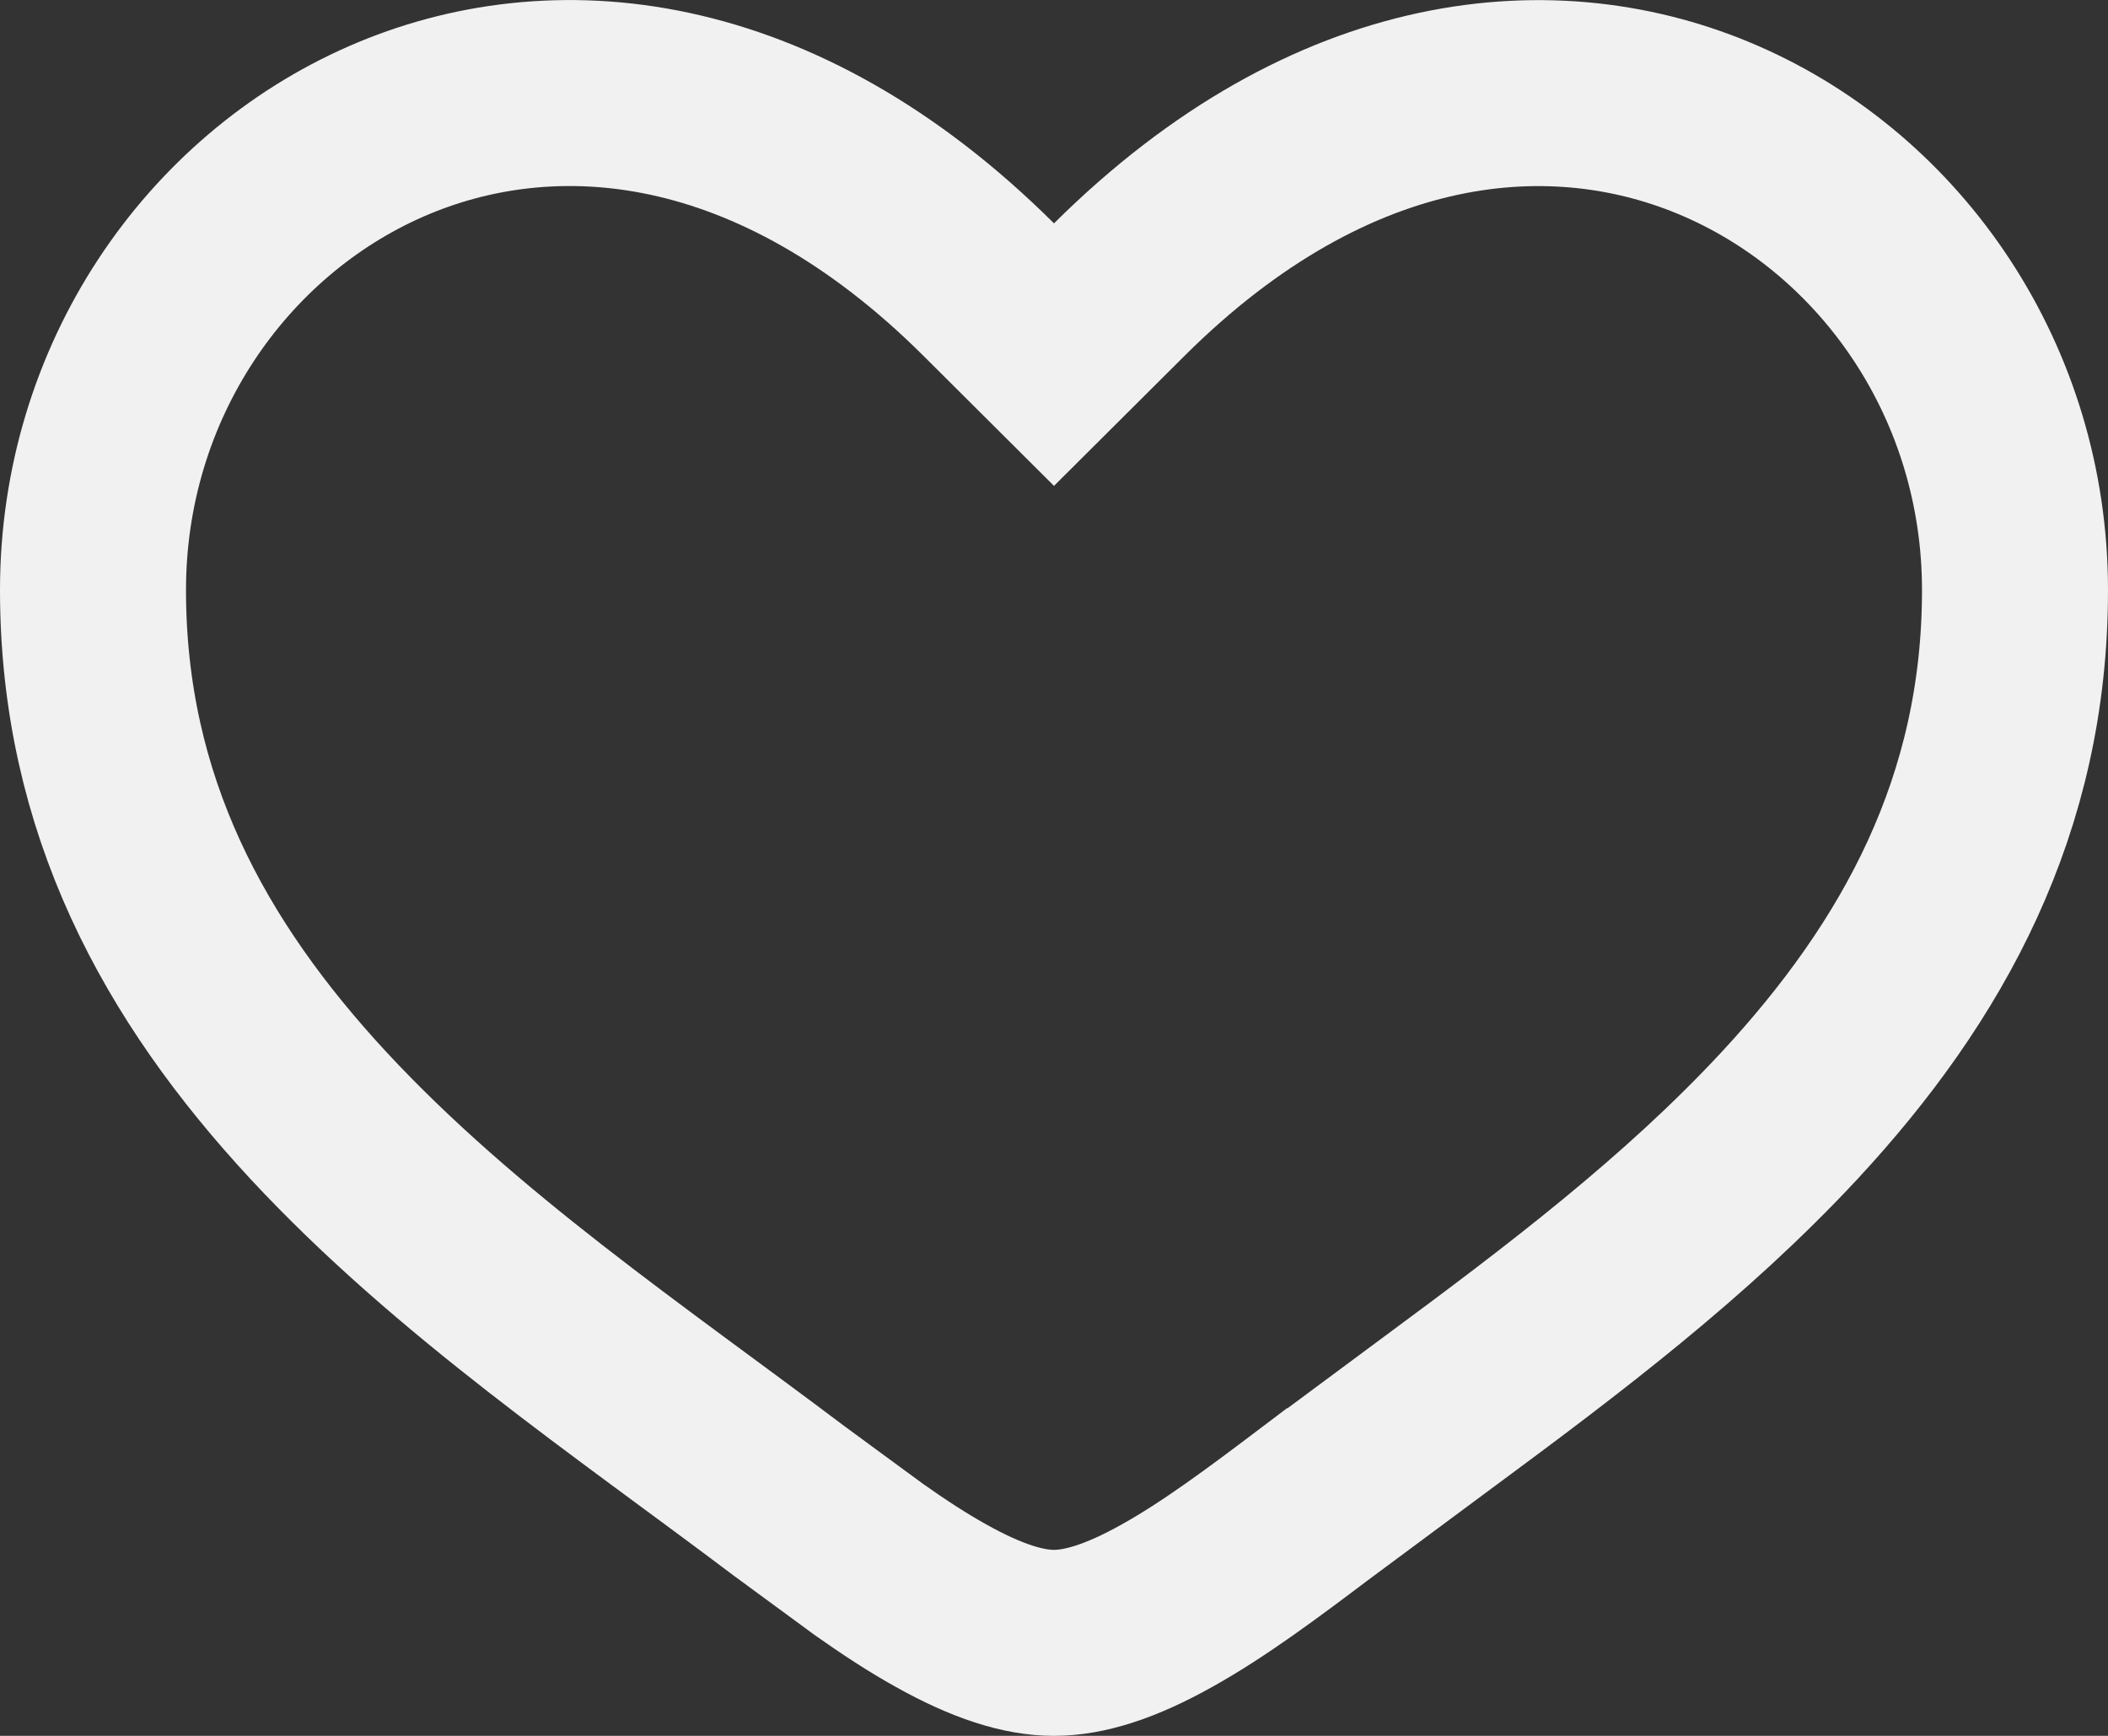 <svg width="17" height="14" viewBox="0 0 17 14" fill="none" xmlns="http://www.w3.org/2000/svg">
<rect x="0" y="0" width="17" height="14" fill="#333333" stroke="none"/>
<path d="M9.028 2.334C10.746 0.627 12.548 0.475 13.884 1.06C15.259 1.661 16.25 3.082 16.25 4.76C16.25 6.491 15.511 7.834 14.43 8.999C13.599 9.894 12.606 10.646 11.615 11.378L10.631 12.108H10.63C10.182 12.447 9.79 12.739 9.413 12.949C9.037 13.16 8.743 13.25 8.5 13.25C8.257 13.25 7.963 13.16 7.587 12.949C7.398 12.844 7.206 12.718 7.005 12.576L6.369 12.109C5.073 11.132 3.678 10.192 2.57 8.999C1.488 7.833 0.75 6.491 0.75 4.759C0.75 3.081 1.741 1.66 3.116 1.059C4.452 0.475 6.254 0.626 7.972 2.334L8.5 2.86L9.028 2.334Z" stroke="#F1F1F1" stroke-width="1.5"/>
</svg>
